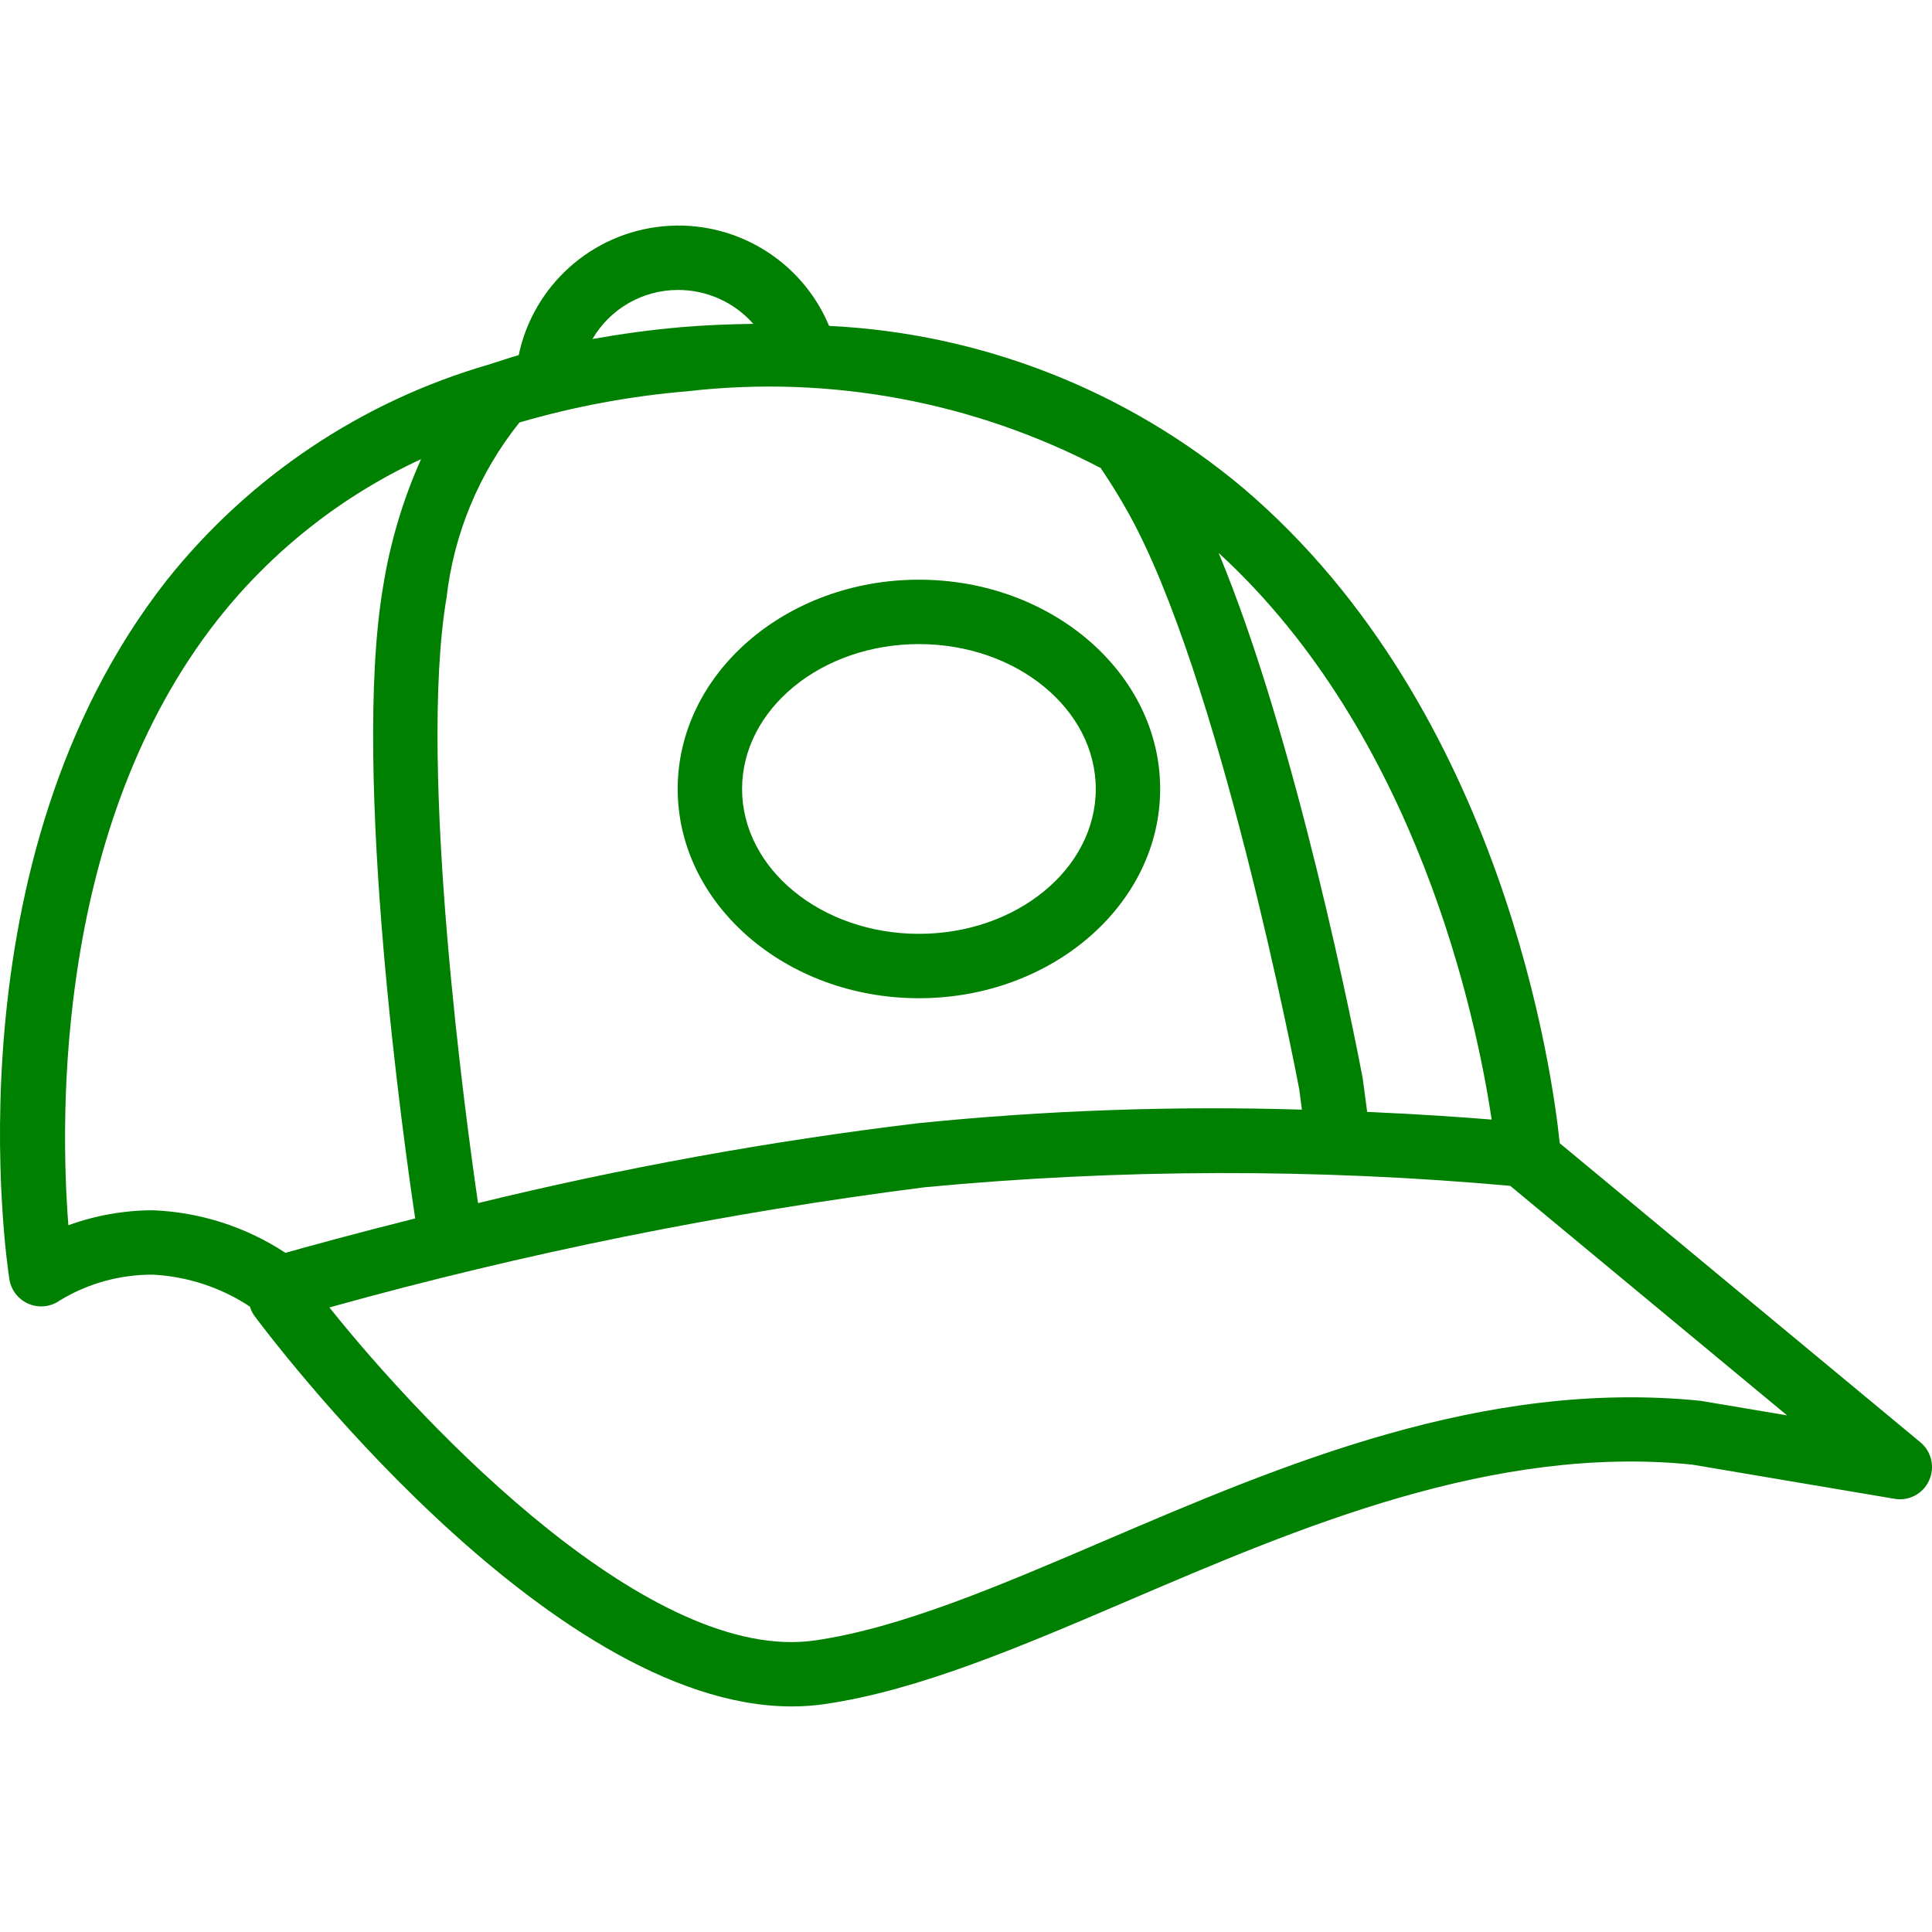 <?xml version="1.0" encoding="UTF-8" standalone="no"?>
<!-- Generator: Adobe Illustrator 19.0.0, SVG Export Plug-In . SVG Version: 6.00 Build 0)  -->

<svg
   xmlns:dc="http://purl.org/dc/elements/1.1/"
   xmlns:cc="http://creativecommons.org/ns#"
   xmlns:rdf="http://www.w3.org/1999/02/22-rdf-syntax-ns#"
   xmlns:svg="http://www.w3.org/2000/svg"
   xmlns="http://www.w3.org/2000/svg"
   xmlns:sodipodi="http://sodipodi.sourceforge.net/DTD/sodipodi-0.dtd"
   xmlns:inkscape="http://www.inkscape.org/namespaces/inkscape"
   version="1.1"
   id="Capa_1"
   x="0px"
   y="0px"
   viewBox="0 0 512.097 512.097"
   style="enable-background:new 0 0 512.097 512.097;"
   xml:space="preserve"
   sodipodi:docname="bone.svg"
   inkscape:version="0.92.3 (2405546, 2018-03-11)"><defs
   id="defs45" /><sodipodi:namedview
   pagecolor="#ffffff"
   bordercolor="#666666"
   borderopacity="1"
   objecttolerance="10"
   gridtolerance="10"
   guidetolerance="10"
   inkscape:pageopacity="0"
   inkscape:pageshadow="2"
   inkscape:window-width="1600"
   inkscape:window-height="832"
   id="namedview43"
   showgrid="false"
   inkscape:zoom="0.4608502"
   inkscape:cx="256.04849"
   inkscape:cy="256.04849"
   inkscape:window-x="0"
   inkscape:window-y="0"
   inkscape:window-maximized="1"
   inkscape:current-layer="Capa_1" />
<g
   transform="translate(-1)"
   id="g10"
   style="fill:#008000">
	<g
   id="g8"
   style="fill:#008000">
		<g
   id="g6"
   style="fill:#008000">
			<path
   d="M510.013,382.284l-95.587-79.26c-1.767-17.203-14.676-114.905-83.988-173.727     c-30.891-25.901-69.413-40.973-109.679-42.914C213.455,68.9,195.626,58.2,176.762,59.98     c-18.865,1.78-34.378,15.624-38.283,34.166c-2.546,0.681-4.933,1.559-7.413,2.321c-0.157,0.058-0.316,0.08-0.469,0.147     c-33.712,9.758-63.56,29.749-85.416,57.209c-58.242,74.233-42.4,180.738-41.7,185.233c0.458,2.924,2.397,5.402,5.125,6.55     c2.728,1.154,5.86,0.805,8.267-0.921c7.446-4.525,16.004-6.887,24.717-6.821c9.152,0.49,18.008,3.412,25.655,8.465     c0.237,0.805,0.595,1.57,1.061,2.268c3.267,4.412,77.525,103.717,142.55,103.713c2.9,0.003,5.796-0.202,8.667-0.613     c24.875-3.604,51.992-15.212,80.7-27.504c45.233-19.362,96.533-41.313,149.242-35.992l53.675,9.067     c3.813,0.676,7.597-1.326,9.183-4.858C513.928,388.901,512.981,384.75,510.013,382.284z M396.38,296.759     c-7.648-0.625-19.05-1.429-32.997-2.041l-1.119-8.409c-0.025-0.25-0.067-0.5-0.108-0.746     c-1.921-10.053-17.416-89.282-38.148-139.002C376.616,194.719,392.334,269.716,396.38,296.759z M180.722,76.855     c7.632-0.012,14.901,3.261,19.949,8.986c-6.2,0.094-12.461,0.308-18.882,0.856c-8.197,0.701-16.078,1.803-23.754,3.161     C162.748,81.799,171.386,76.849,180.722,76.855z M119.364,158.409c1.939-16.987,8.637-33.08,19.32-46.428     c14.537-4.242,29.464-7.015,44.555-8.276c37.749-4.349,75.933,2.757,109.591,20.395c0.041,0.064,0.042,0.139,0.084,0.202     c2.492,3.692,4.808,7.429,6.883,11.138c24.3,43,44.625,148.242,45.583,153.283c0.05,0.446,0.117,0.975,0.2,1.587l0.505,3.811     c-34.003-1.03-68.036,0.177-101.88,3.614c-39.218,4.734-78.119,11.8-116.496,21.163     C124.684,298.232,111.669,203.803,119.364,158.409z M41.589,320.797c-7.662,0.008-15.265,1.351-22.467,3.967     c-2.258-28.971-3.425-105.783,39.55-160.483c14.382-18.232,32.859-32.819,53.931-42.579     c-4.827,10.796-8.214,22.179-10.072,33.858c-8.422,49.742,5.837,149.52,8.518,167.402c-16.218,4.065-28.49,7.451-34.385,9.119     C66.213,325.204,54.088,321.304,41.589,320.797z M451.747,371.297c-57.733-5.837-111.117,17.029-158.242,37.208     c-27.65,11.838-53.767,23.017-76.433,26.3c-43.281,6.306-102.606-55.519-128.758-88.252     c51.743-14.411,104.461-25.056,157.742-31.853c51.626-4.894,103.593-5.022,155.243-0.383l73.39,60.846L451.747,371.297z"
   id="path2"
   style="fill:#008000" />
			<path
   d="M244.572,264.589c35.258,0,63.942-24.883,63.942-55.467c0-30.583-28.683-55.467-63.942-55.467     s-63.942,24.883-63.942,55.467C180.63,239.705,209.314,264.589,244.572,264.589z M244.572,170.722     c25.85,0,46.875,17.225,46.875,38.4s-21.025,38.4-46.875,38.4s-46.875-17.225-46.875-38.4S218.722,170.722,244.572,170.722z"
   id="path4"
   style="fill:#008000" />
		</g>
	</g>
</g>
<g
   id="g12">
</g>
<g
   id="g14">
</g>
<g
   id="g16">
</g>
<g
   id="g18">
</g>
<g
   id="g20">
</g>
<g
   id="g22">
</g>
<g
   id="g24">
</g>
<g
   id="g26">
</g>
<g
   id="g28">
</g>
<g
   id="g30">
</g>
<g
   id="g32">
</g>
<g
   id="g34">
</g>
<g
   id="g36">
</g>
<g
   id="g38">
</g>
<g
   id="g40">
</g>
</svg>